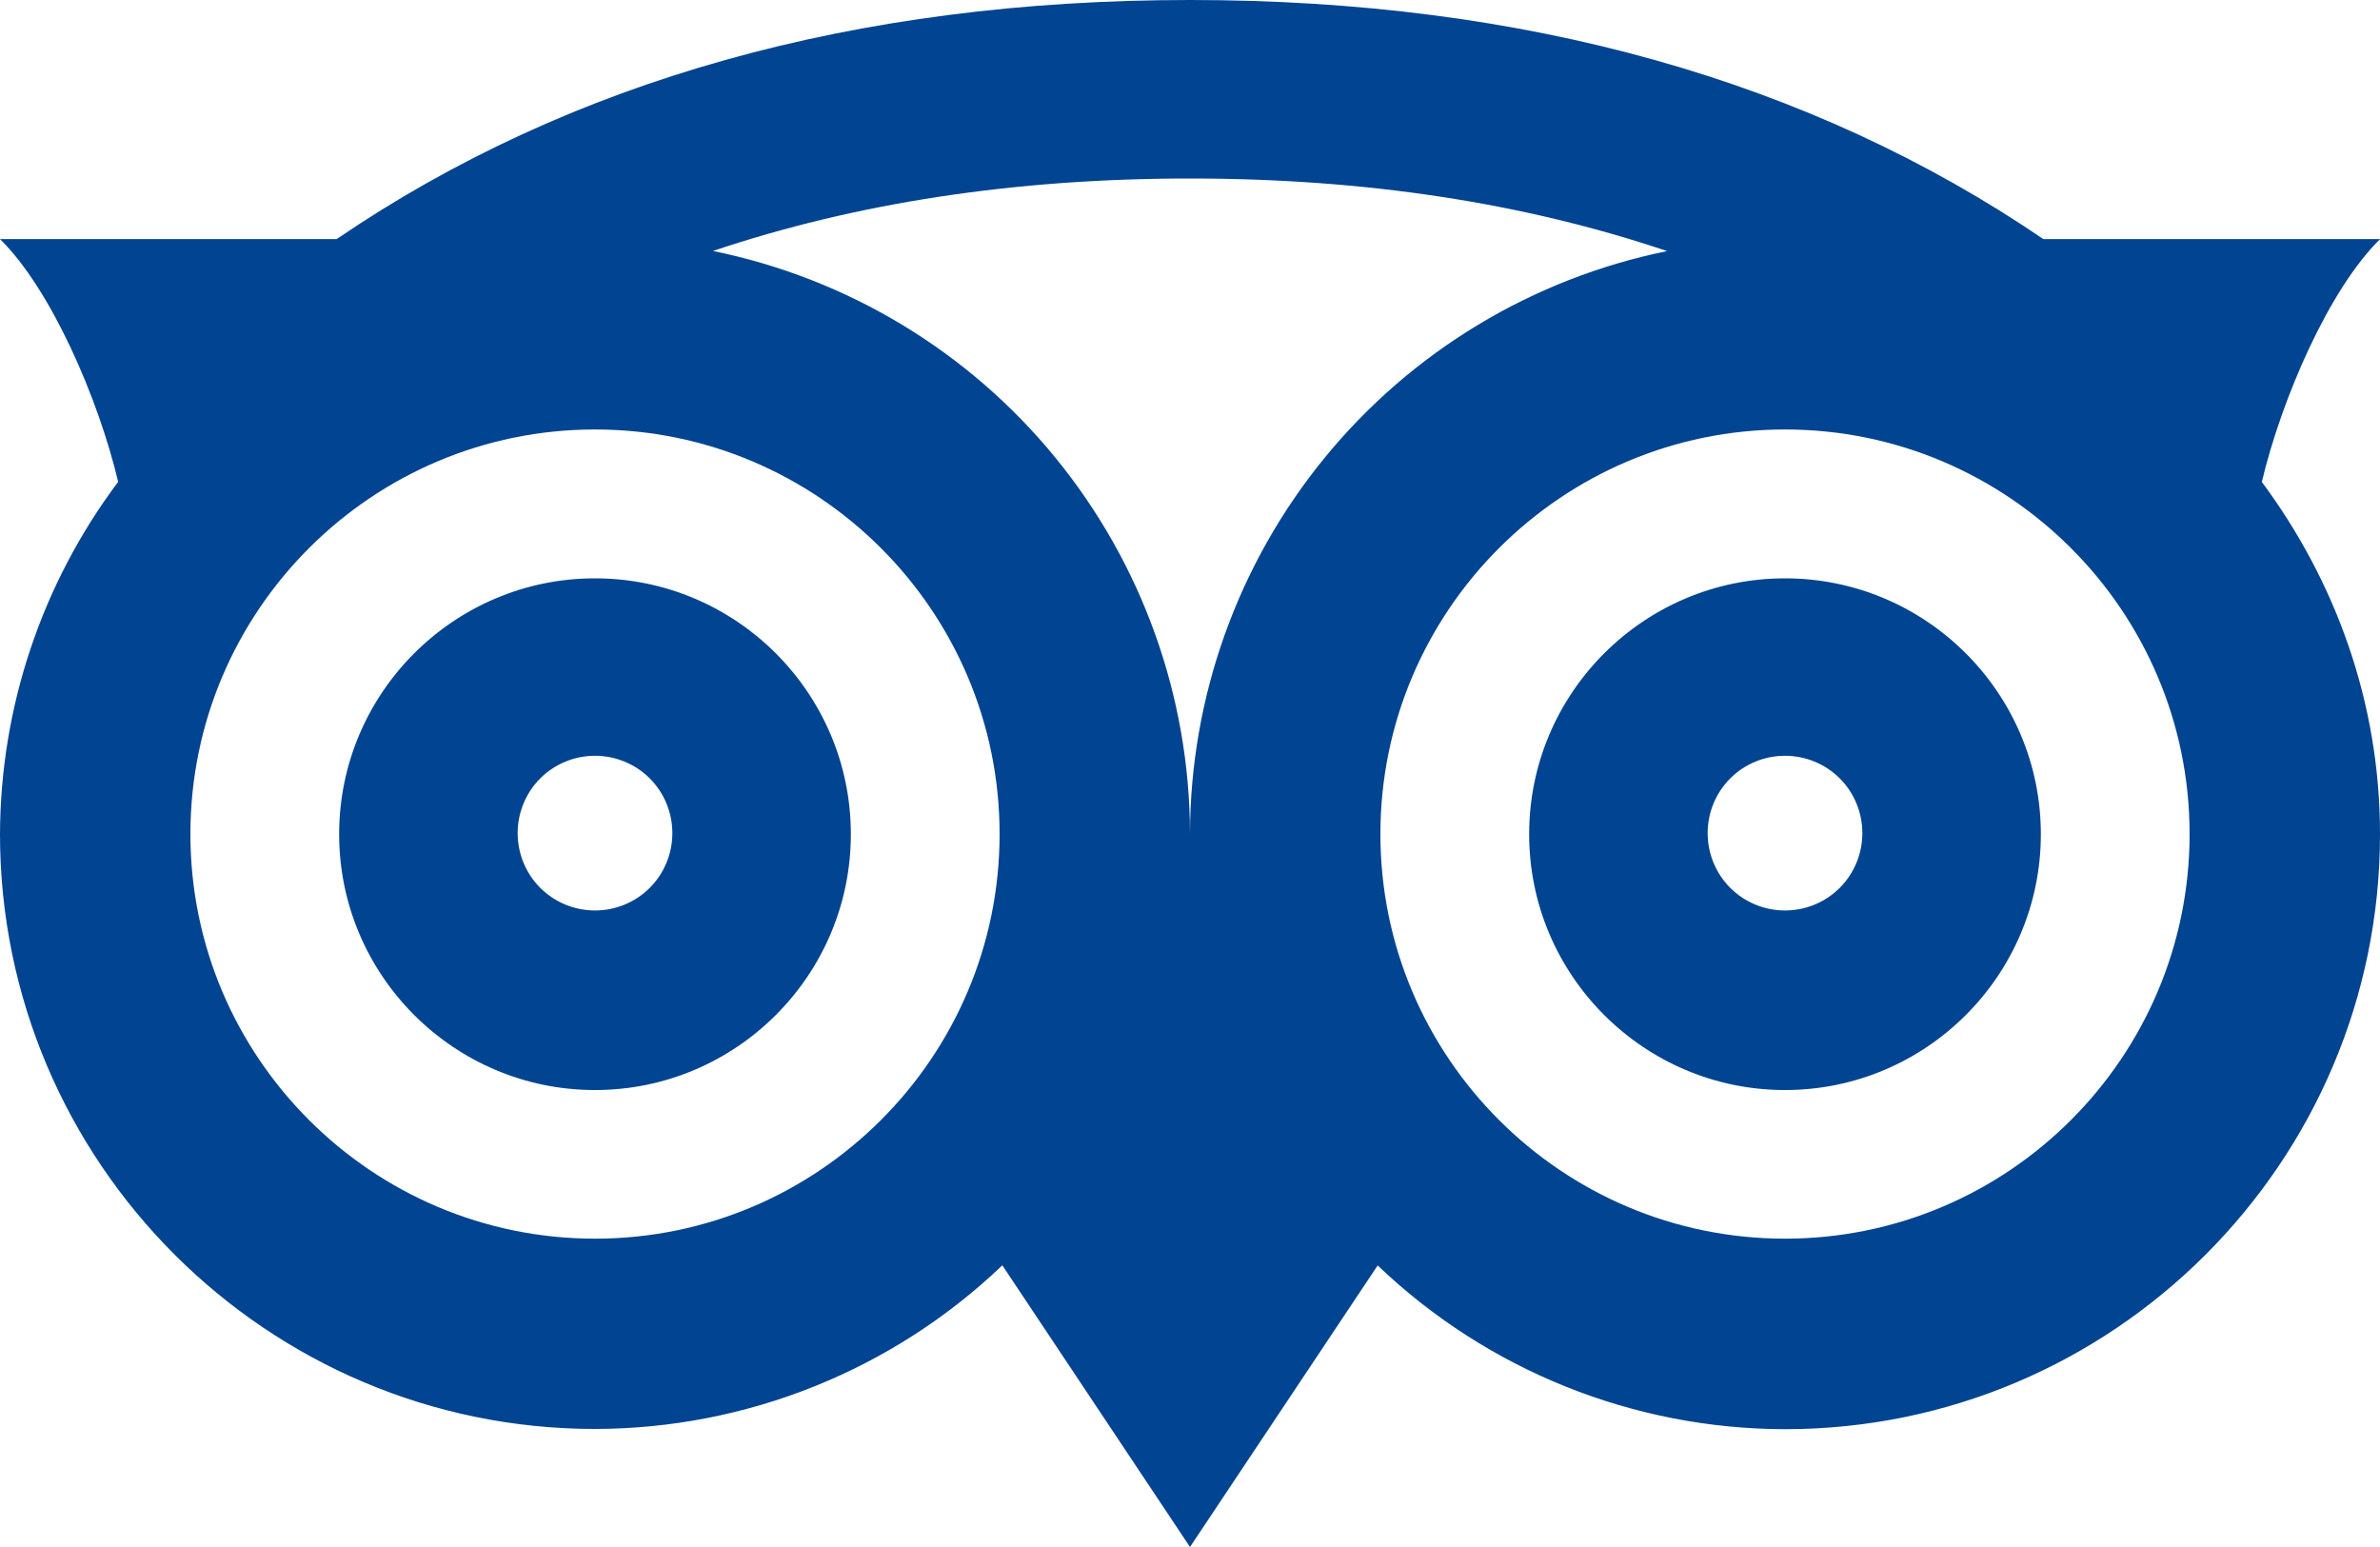 <svg width="20" height="13" viewBox="0 0 20 13" fill="none" xmlns="http://www.w3.org/2000/svg">
<path d="M20 2.009H17.171C15.211 0.675 12.813 0 10 0C7.187 0 4.788 0.675 2.829 2.009H0C0.428 2.429 0.827 3.349 0.993 4.049C0.352 4.903 0.004 5.94 0 7.008C0 9.765 2.243 12.008 5 12.008C6.275 12.006 7.501 11.514 8.423 10.633L10 13L11.577 10.634C12.499 11.515 13.725 12.008 15 12.01C17.757 12.01 20 9.767 20 7.01C20 5.898 19.623 4.88 19.007 4.05C19.173 3.35 19.572 2.43 20 2.01V2.009ZM5 10.409C3.125 10.409 1.6 8.884 1.6 7.009C1.6 5.134 3.125 3.609 5 3.609C6.875 3.609 8.4 5.134 8.4 7.009C8.4 8.884 6.875 10.409 5 10.409ZM10 7.009C9.998 5.855 9.598 4.738 8.868 3.845C8.138 2.952 7.121 2.339 5.991 2.109C7.195 1.704 8.53 1.5 10 1.5C11.47 1.5 12.805 1.704 14.009 2.11C12.879 2.34 11.863 2.953 11.133 3.845C10.402 4.738 10.002 5.856 10 7.009ZM15 10.409C13.125 10.409 11.6 8.884 11.6 7.009C11.6 5.134 13.125 3.609 15 3.609C16.875 3.609 18.4 5.134 18.4 7.009C18.4 8.884 16.875 10.409 15 10.409ZM5 4.86C3.815 4.86 2.85 5.824 2.85 7.01C2.85 8.196 3.815 9.16 5 9.16C6.185 9.16 7.15 8.196 7.15 7.01C7.15 5.824 6.185 4.86 5 4.86ZM5 7.651C4.828 7.651 4.662 7.583 4.54 7.461C4.418 7.339 4.35 7.173 4.35 7.001C4.35 6.829 4.418 6.663 4.54 6.541C4.662 6.419 4.828 6.351 5 6.351C5.172 6.351 5.338 6.419 5.46 6.541C5.582 6.663 5.65 6.829 5.65 7.001C5.65 7.173 5.582 7.339 5.46 7.461C5.338 7.583 5.172 7.651 5 7.651ZM15 4.86C13.815 4.86 12.85 5.824 12.85 7.01C12.85 8.196 13.815 9.16 15 9.16C16.185 9.16 17.15 8.196 17.15 7.01C17.15 5.824 16.185 4.86 15 4.86ZM15 7.651C14.828 7.651 14.662 7.583 14.54 7.461C14.418 7.339 14.35 7.173 14.35 7.001C14.35 6.829 14.418 6.663 14.54 6.541C14.662 6.419 14.828 6.351 15 6.351C15.172 6.351 15.338 6.419 15.46 6.541C15.582 6.663 15.65 6.829 15.65 7.001C15.65 7.173 15.582 7.339 15.46 7.461C15.338 7.583 15.172 7.651 15 7.651Z" fill="#014491"/>
</svg>
